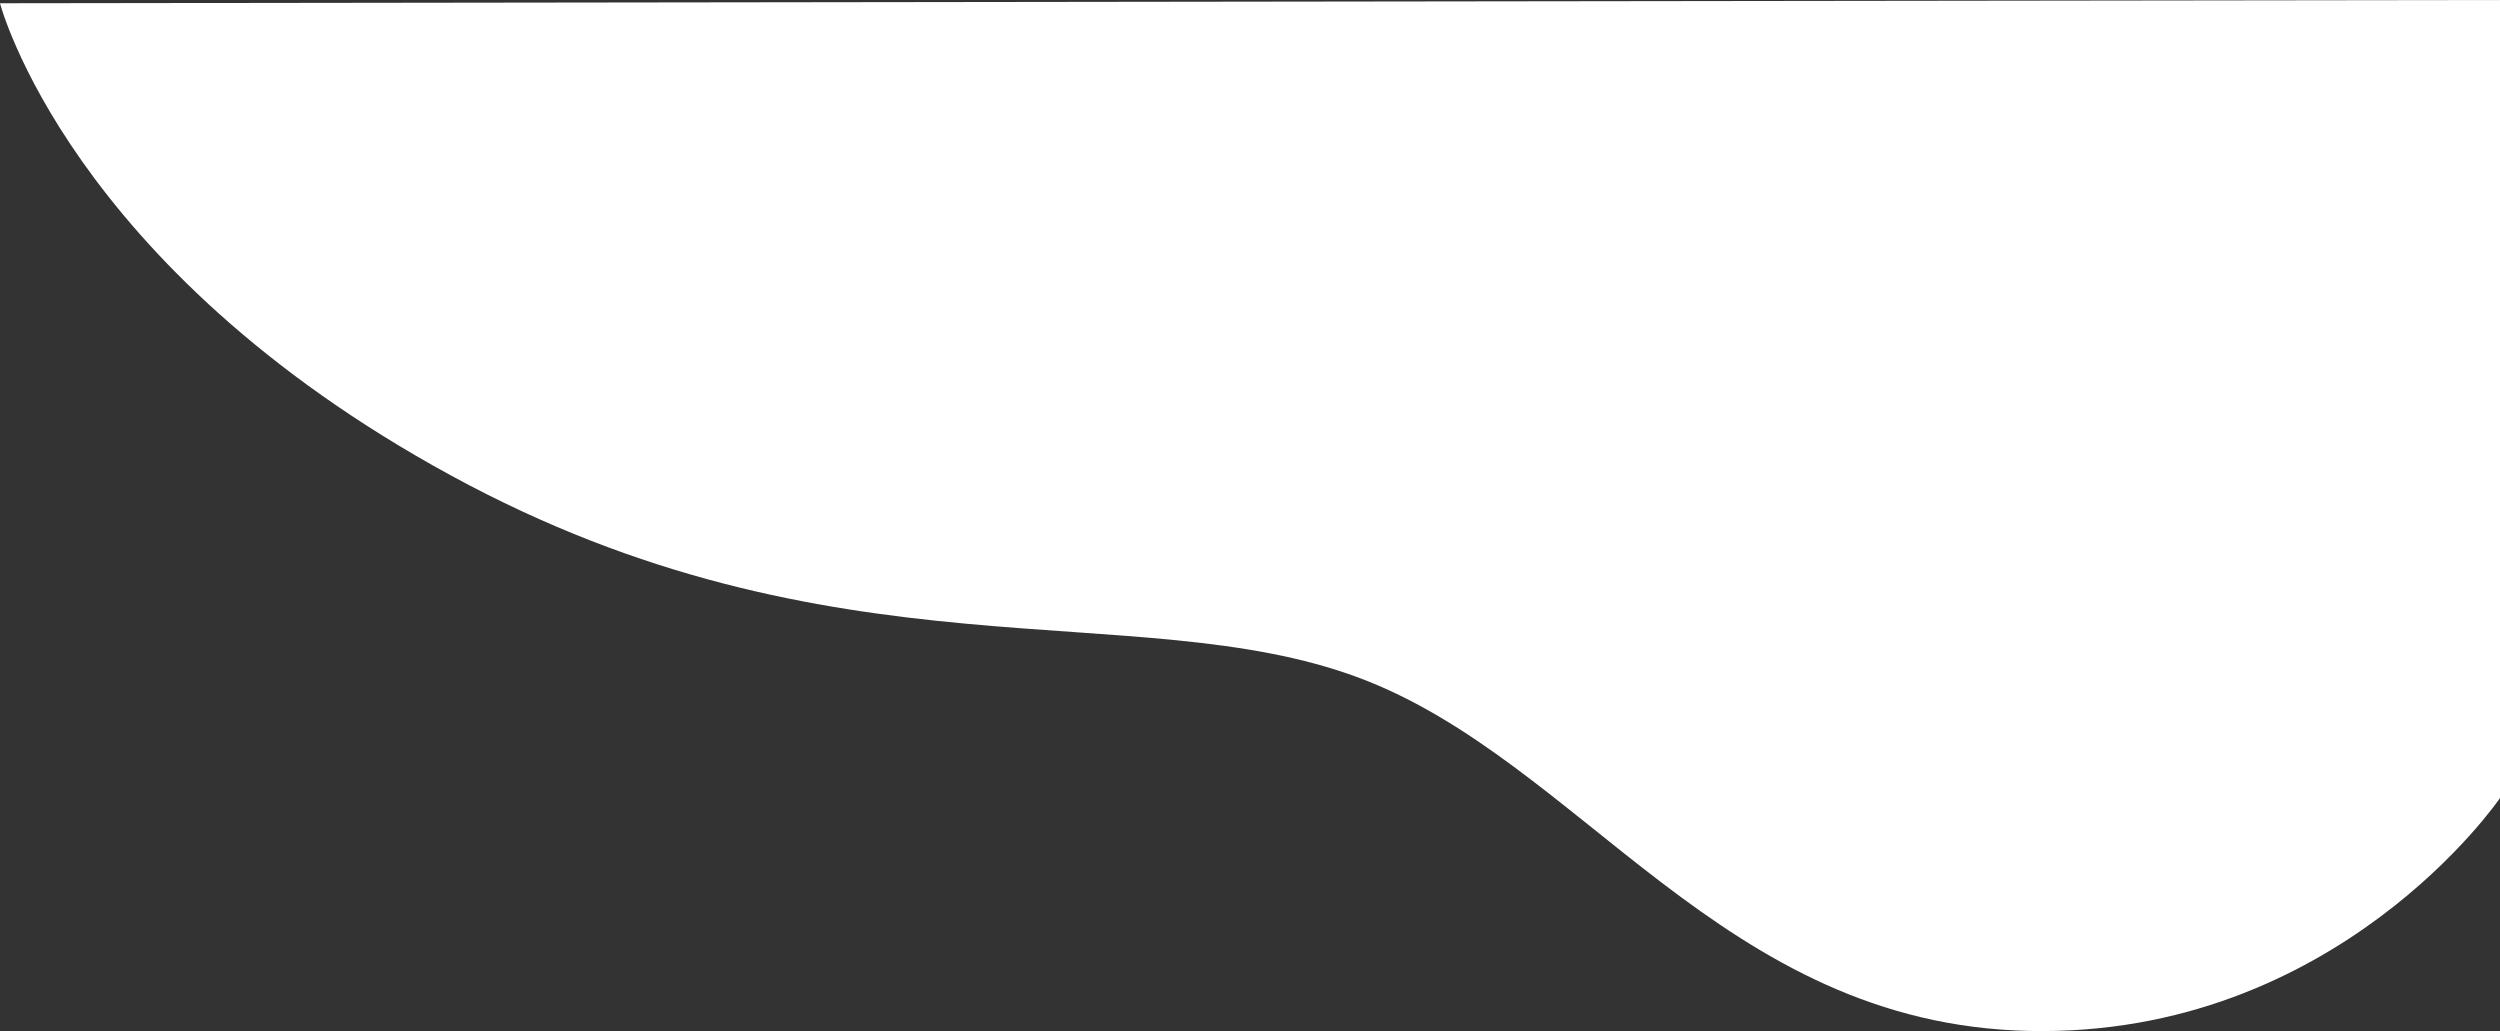 <svg xmlns="http://www.w3.org/2000/svg" width="1535" height="633.08" viewBox="0 0 1535 633.08">
  <rect x="0" y="0" width="1535" height="633.08" fill="#333333" stroke="none"/>
  <path id="Pfad_9887" data-name="Pfad 9887" d="M-7441,6122s42,162,277,290,420,73,557,124,223,213,412,217,289-143,289-143V6120Z" transform="translate(7441 -6120)" fill="#fff"/>
</svg>
